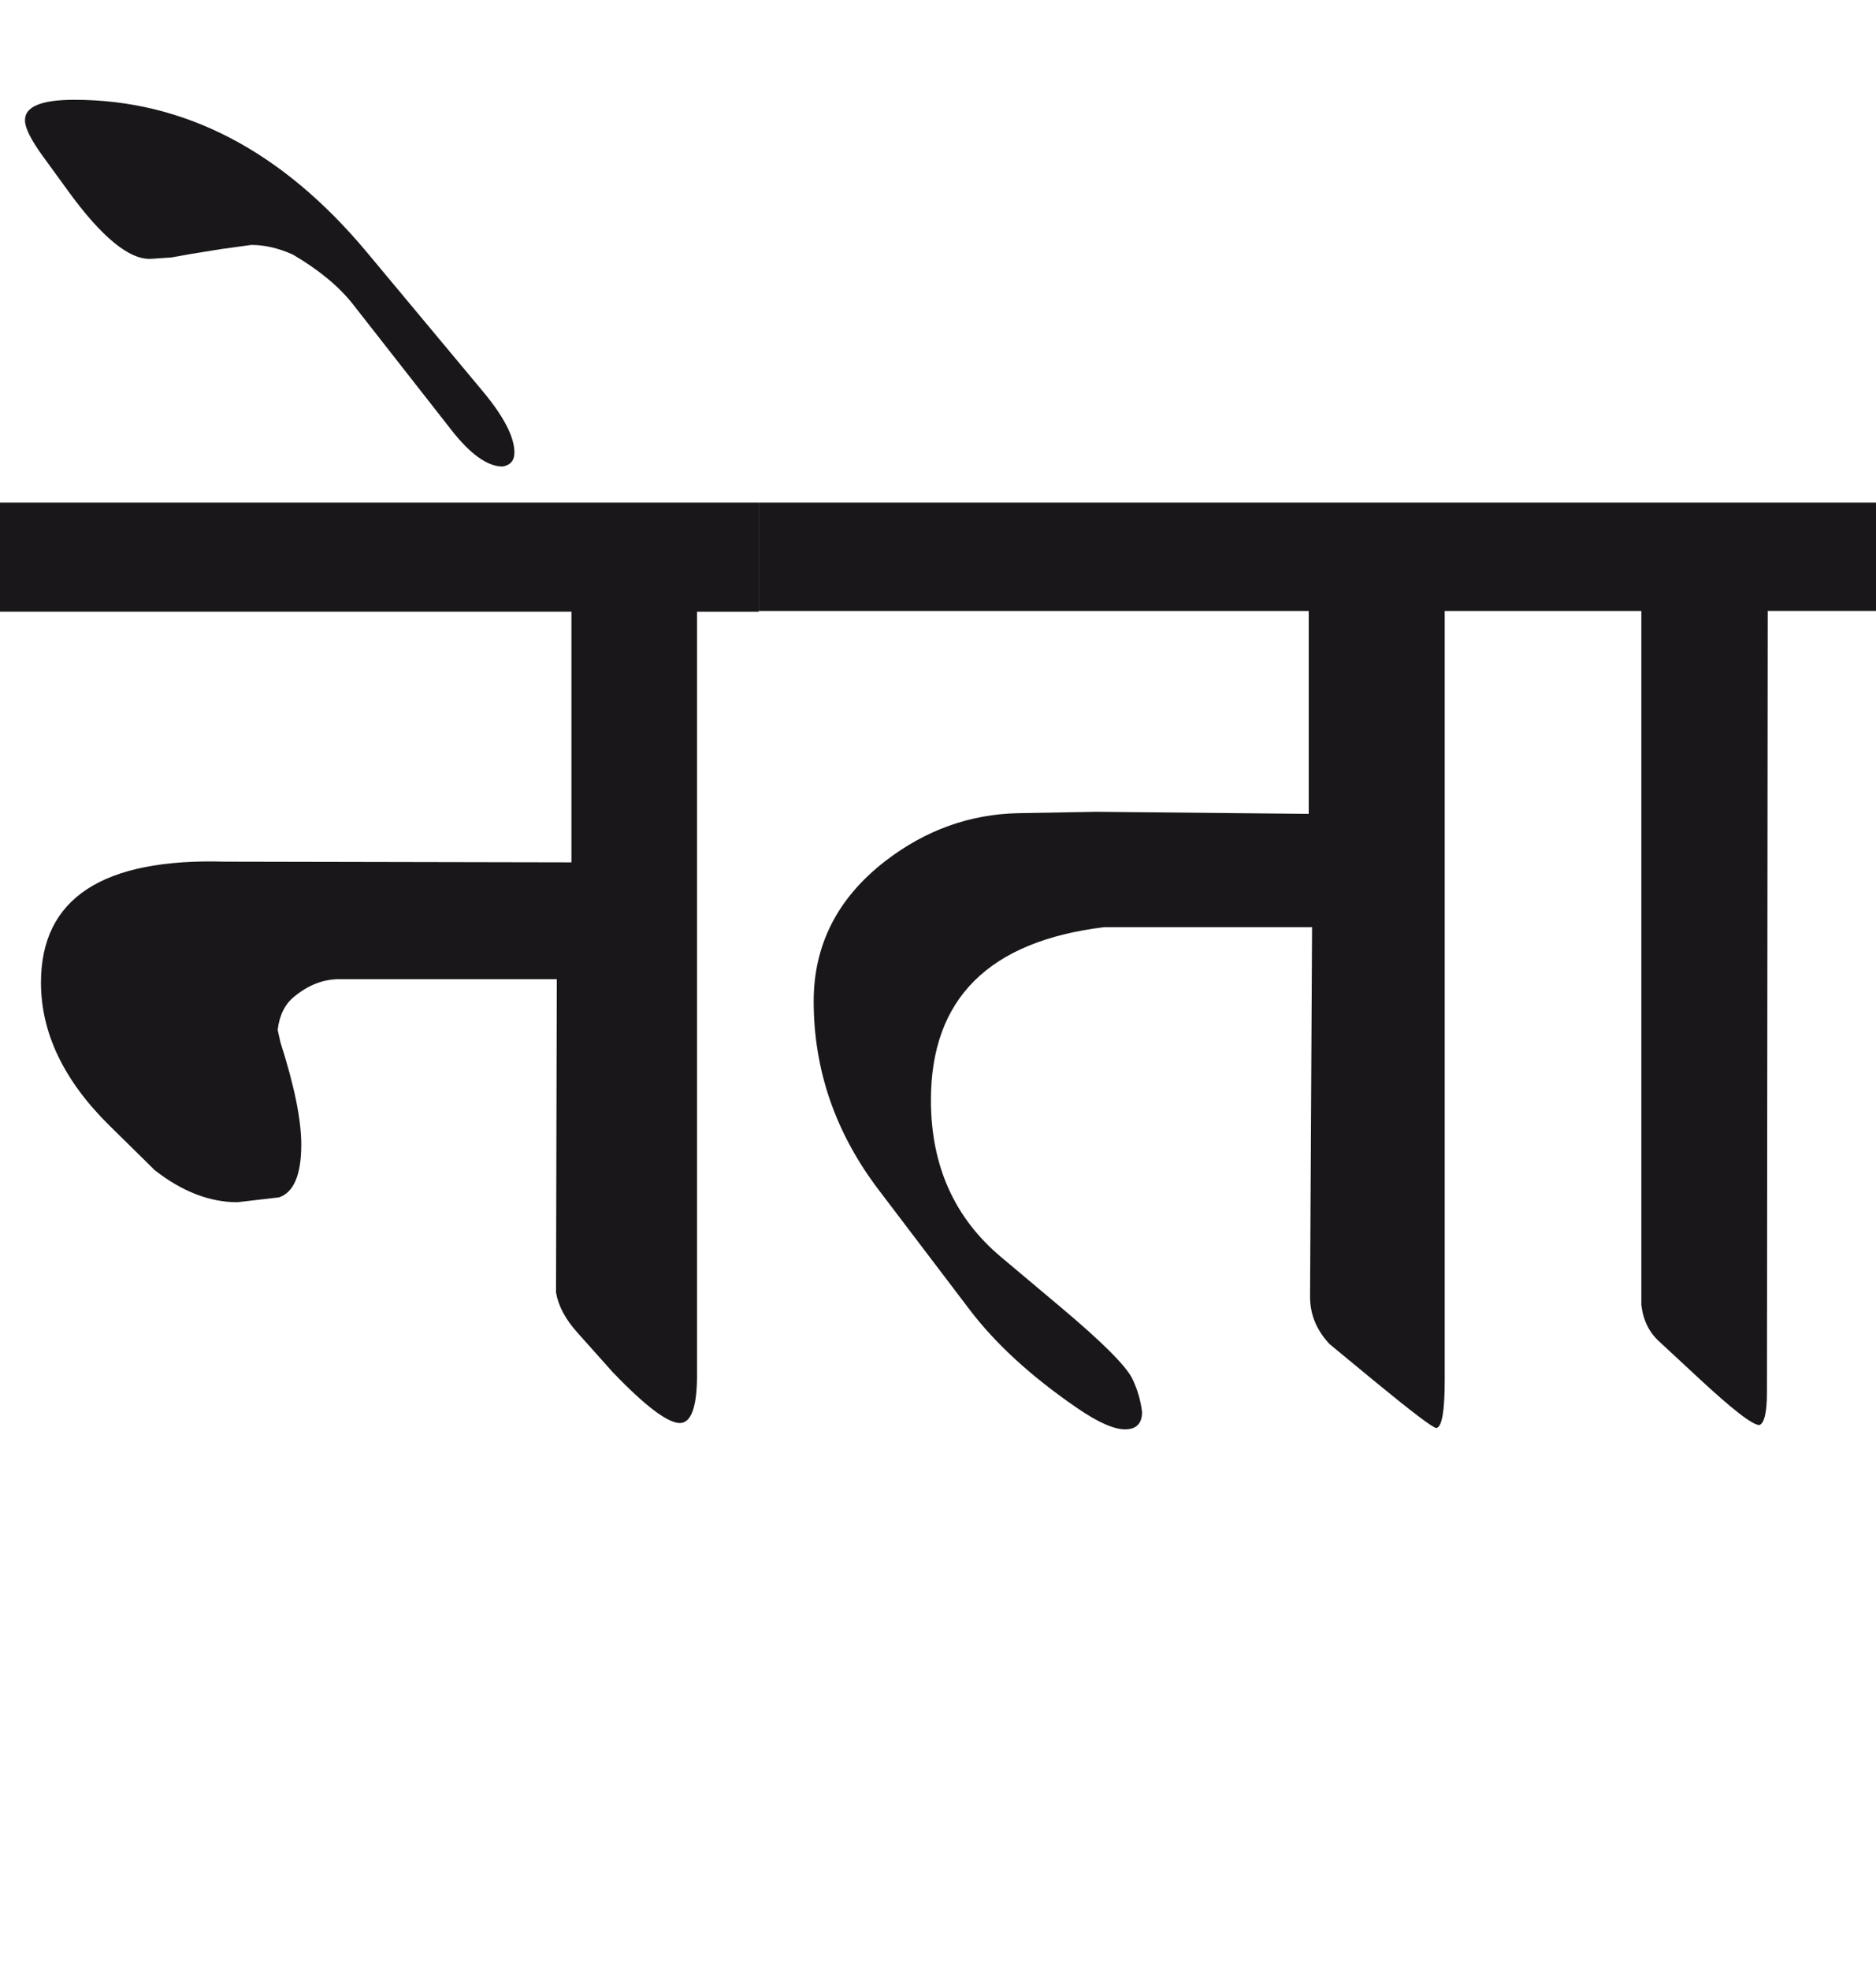<?xml version="1.0" encoding="utf-8"?>
<!-- Generator: Adobe Illustrator 15.0.2, SVG Export Plug-In . SVG Version: 6.00 Build 0)  -->
<!DOCTYPE svg PUBLIC "-//W3C//DTD SVG 1.1//EN" "http://www.w3.org/Graphics/SVG/1.1/DTD/svg11.dtd">
<svg version="1.1" id="Ebene_1" xmlns="http://www.w3.org/2000/svg" xmlns:xlink="http://www.w3.org/1999/xlink" x="0px" y="0px"
	 width="27.012px" height="28.35px" viewBox="0 0 27.012 28.35" enable-background="new 0 0 27.012 28.35" xml:space="preserve">
<path fill="#1A171B" d="M27.012,7.233h-4.979v1.56h1.6v9.986c0.025,0.22,0.112,0.396,0.26,0.53l0.55,0.51
	c0.493,0.459,0.789,0.69,0.89,0.69c0.072-0.027,0.109-0.184,0.109-0.47l0.011-11.247h1.56V7.233z M22.043,7.233H10.927v1.56h7.917
	v2.92l-3.059-0.03l-1.12,0.02c-0.699,0.014-1.339,0.243-1.919,0.69c-0.688,0.533-1.03,1.205-1.03,2.018
	c0,0.987,0.312,1.895,0.94,2.719l1.299,1.71c0.374,0.495,0.891,0.969,1.55,1.421c0.308,0.212,0.544,0.316,0.71,0.31
	c0.153-0.006,0.229-0.09,0.229-0.25c-0.02-0.167-0.067-0.327-0.14-0.479c-0.088-0.18-0.426-0.521-1.02-1.02l-0.87-0.731
	c-0.673-0.564-1.01-1.318-1.01-2.258c0-1.46,0.834-2.289,2.5-2.49h2.988l-0.029,5.319c0,0.254,0.092,0.479,0.279,0.68l0.63,0.52
	c0.56,0.46,0.863,0.69,0.91,0.69c0.08-0.014,0.12-0.244,0.12-0.69V8.793h1.239V7.233z M5.278,3.625
	c-1.22-1.459-2.623-2.189-4.209-2.189c-0.479,0-0.716,0.101-0.709,0.3c0,0.106,0.089,0.284,0.27,0.53l0.341,0.469
	c0.492,0.681,0.896,1.01,1.209,0.99l0.29-0.02l0.279-0.05l0.44-0.071l0.43-0.059c0.192,0,0.393,0.046,0.6,0.14
	c0.374,0.22,0.659,0.456,0.86,0.71l1.409,1.799c0.279,0.36,0.529,0.54,0.749,0.54c0.114-0.02,0.17-0.087,0.17-0.201
	c0-0.226-0.156-0.526-0.47-0.899L5.278,3.625z M10.927,7.233H0v1.57h8.228v3.608l-4.988-0.01C1.473,12.349,0.59,12.93,0.59,14.141
	c0,0.727,0.331,1.414,0.989,2.061l0.65,0.64c0.393,0.306,0.789,0.46,1.189,0.46l0.601-0.07c0.212-0.073,0.319-0.327,0.319-0.76
	c0-0.359-0.101-0.85-0.3-1.471l-0.04-0.179c0.026-0.214,0.106-0.373,0.239-0.479c0.201-0.166,0.417-0.251,0.65-0.251h3.13
	l-0.011,4.51c0.033,0.193,0.136,0.386,0.31,0.579l0.509,0.57c0.474,0.493,0.798,0.735,0.971,0.729
	c0.166-0.008,0.247-0.258,0.24-0.75V8.804h0.89V7.233z"/>
<rect y="1.436" fill="none" width="27.012" height="19.134"/>
</svg>
